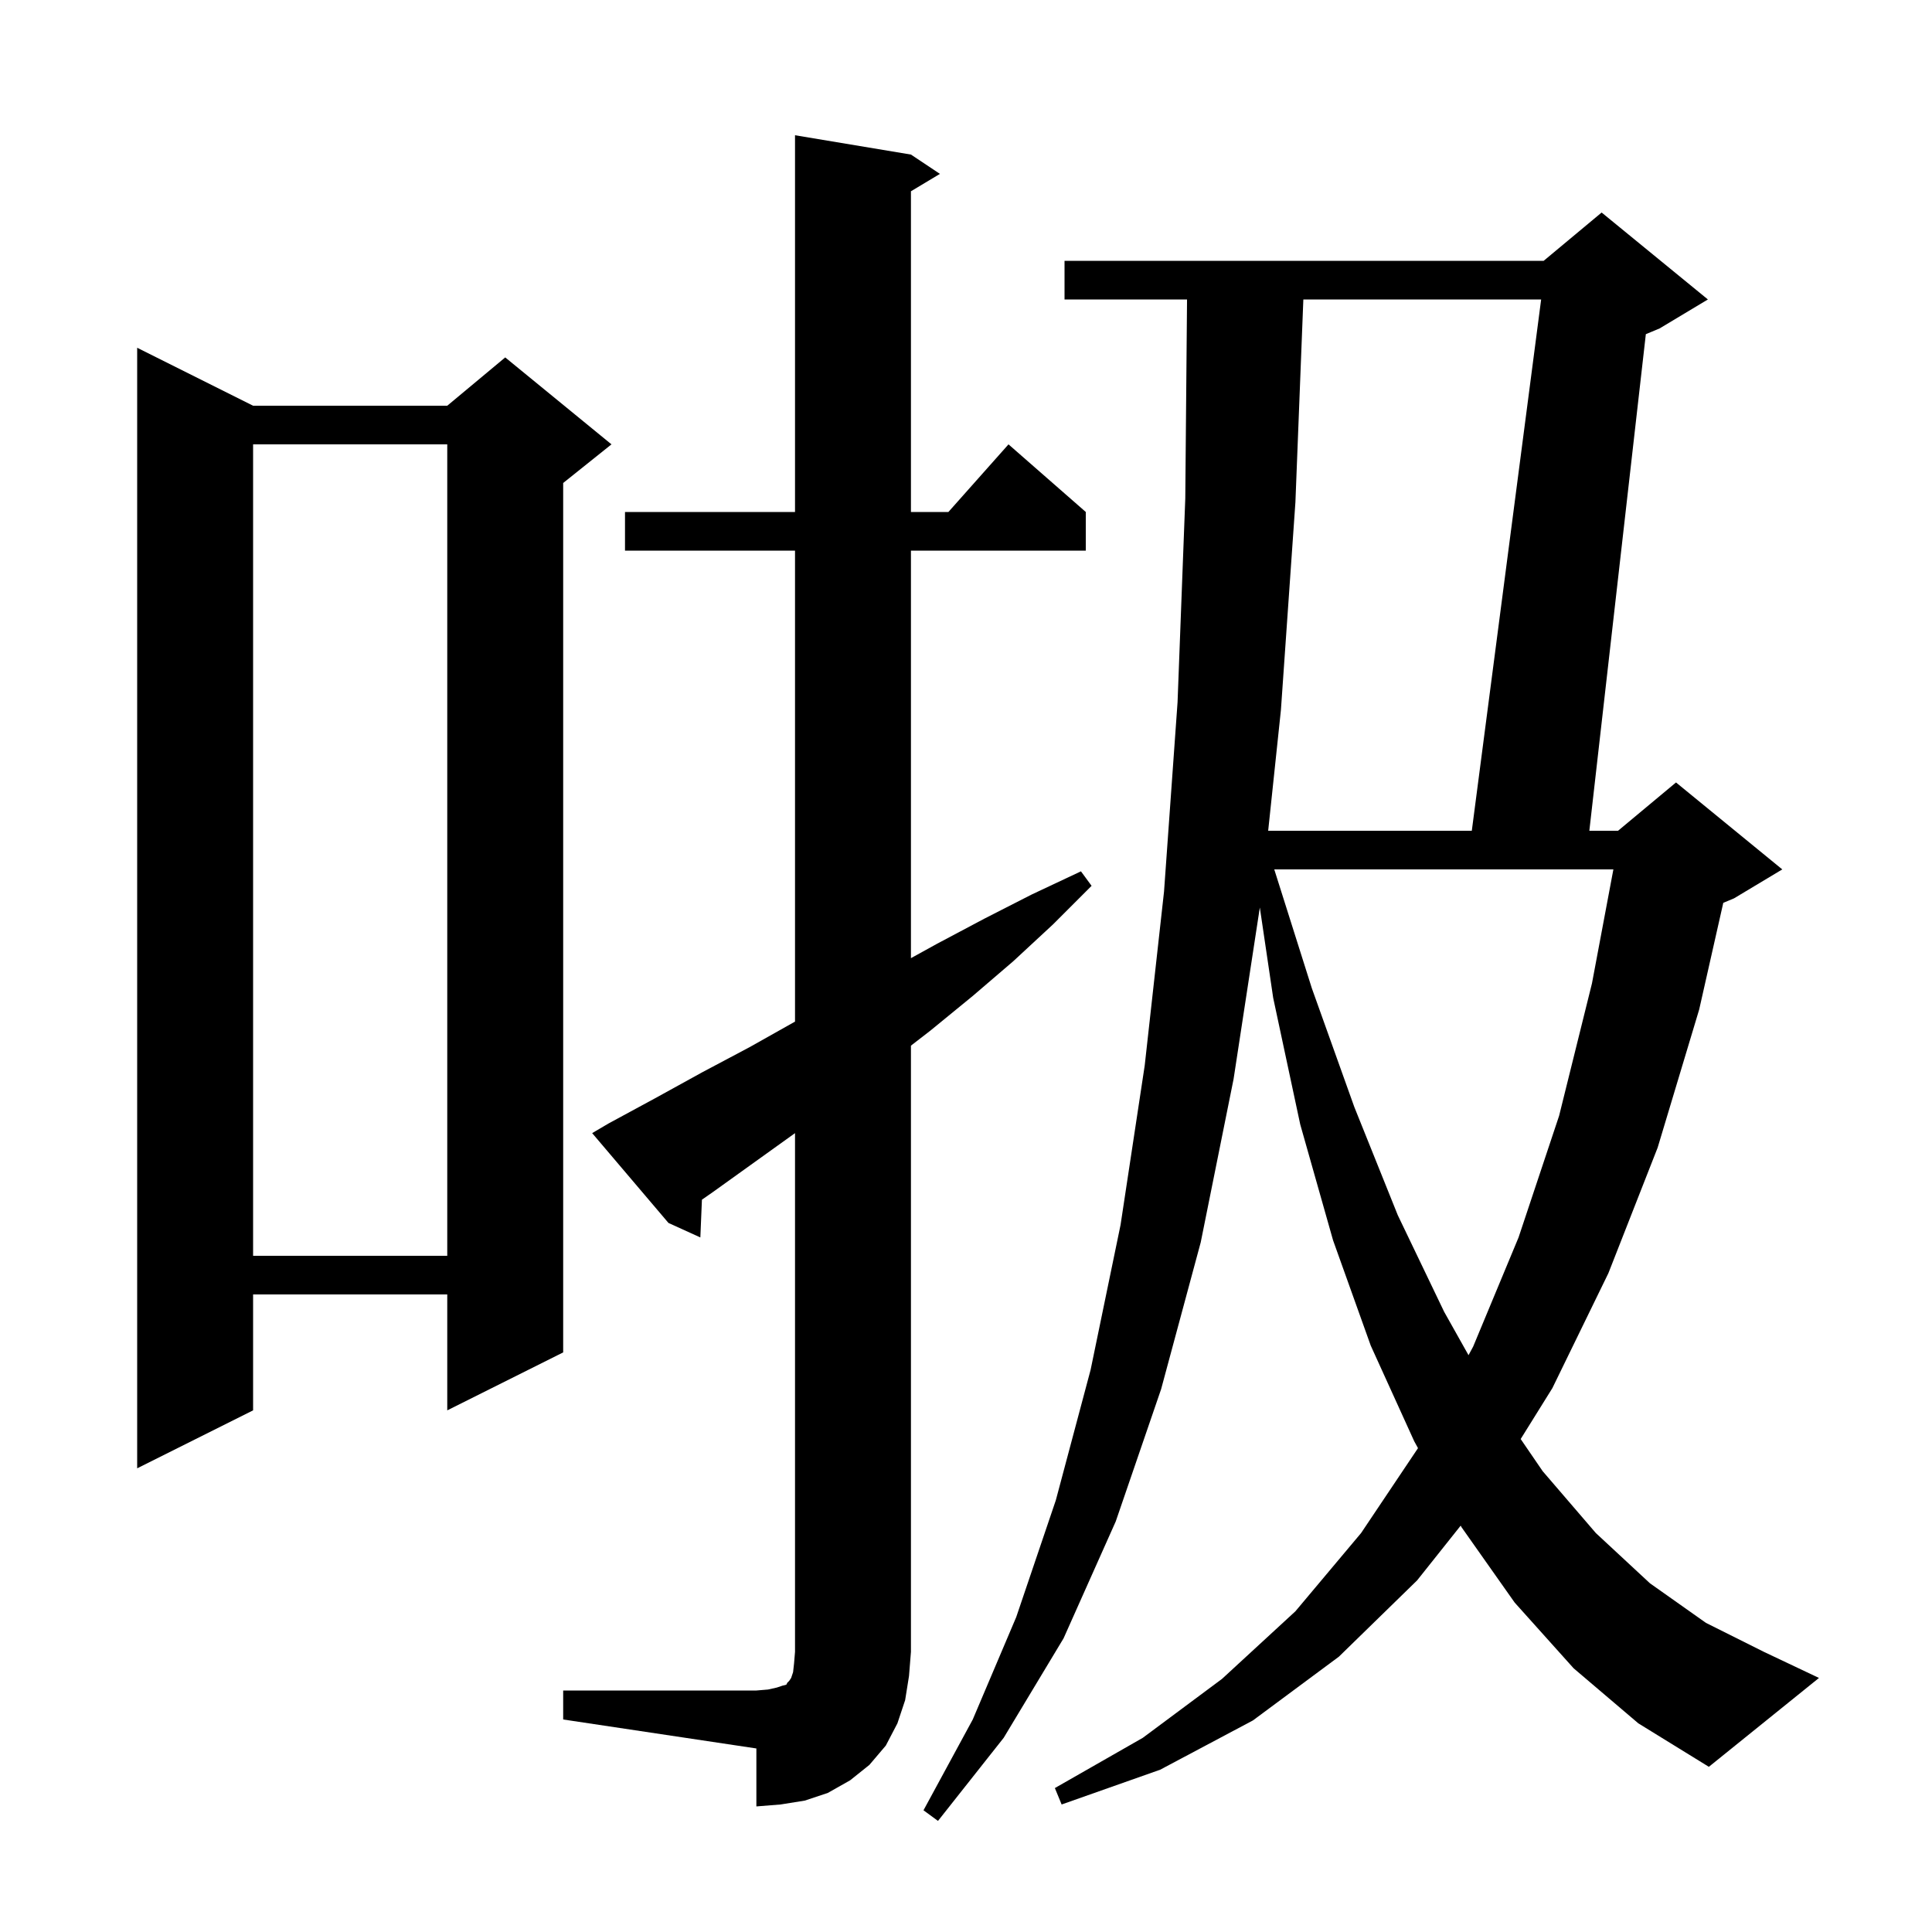 <svg xmlns="http://www.w3.org/2000/svg" xmlns:xlink="http://www.w3.org/1999/xlink" version="1.1" baseProfile="full" viewBox="0 0 200 200" width="200" height="200"><g fill="currentColor"><path d="M 162.9 172.7 L 156.8 165.9 L 151.3 158.1 L 151.209 157.934 L 146.7 163.6 L 138.6 171.5 L 129.7 178.1 L 120.1 183.2 L 109.9 186.8 L 109.2 185.1 L 118.3 179.9 L 126.5 173.8 L 134.1 166.8 L 140.9 158.7 L 146.791 149.911 L 146.4 149.2 L 141.9 139.3 L 138.0 128.4 L 134.6 116.4 L 131.8 103.3 L 130.417 93.945 L 127.7 111.7 L 124.3 128.6 L 120.2 143.8 L 115.5 157.5 L 110.1 169.6 L 103.9 179.9 L 97.1 188.5 L 95.6 187.4 L 100.7 178.0 L 105.2 167.4 L 109.3 155.3 L 112.9 141.8 L 116.0 126.8 L 118.5 110.3 L 120.5 92.3 L 121.9 72.7 L 122.7 51.6 L 122.882 31.0 L 110.2 31.0 L 110.2 27.0 L 159.8 27.0 L 165.8 22.0 L 176.8 31.0 L 171.8 34.0 L 170.377 34.593 L 164.528 86.0 L 167.5 86.0 L 173.5 81.0 L 184.5 90.0 L 179.5 93.0 L 178.393 93.461 L 175.9 104.5 L 171.6 118.8 L 166.5 131.8 L 160.7 143.7 L 157.42 148.968 L 159.7 152.3 L 165.2 158.7 L 170.8 163.9 L 176.6 168.0 L 182.6 171.0 L 188.3 173.7 L 176.9 182.9 L 169.6 178.4 Z M 58.3 175.0 L 78.3 175.0 L 79.5 174.9 L 80.4 174.7 L 81.0 174.5 L 81.4 174.4 L 81.5 174.2 L 81.7 174.0 L 81.9 173.7 L 82.1 173.1 L 82.2 172.2 L 82.3 171.0 L 82.3 117.302 L 73.8 123.4 L 72.663 124.191 L 72.5 128.1 L 69.2 126.6 L 61.3 117.3 L 63.0 116.3 L 67.8 113.7 L 72.7 111.0 L 77.6 108.4 L 82.3 105.756 L 82.3 57.0 L 64.7 57.0 L 64.7 53.0 L 82.3 53.0 L 82.3 14.0 L 94.3 16.0 L 97.3 18.0 L 94.3 19.8 L 94.3 53.0 L 98.178 53.0 L 104.4 46.0 L 112.4 53.0 L 112.4 57.0 L 94.3 57.0 L 94.3 99.188 L 97.0 97.7 L 101.9 95.1 L 106.8 92.6 L 111.9 90.2 L 113.0 91.7 L 109.0 95.7 L 104.9 99.5 L 100.7 103.1 L 96.3 106.7 L 94.3 108.245 L 94.3 171.0 L 94.1 173.5 L 93.7 176.0 L 92.9 178.4 L 91.7 180.7 L 90.0 182.7 L 88.0 184.3 L 85.7 185.6 L 83.3 186.4 L 80.8 186.8 L 78.3 187.0 L 78.3 181.0 L 58.3 178.0 Z M 26.2 42.0 L 46.3 42.0 L 52.3 37.0 L 63.3 46.0 L 58.3 50.0 L 58.3 140.0 L 46.3 146.0 L 46.3 134.0 L 26.2 134.0 L 26.2 146.0 L 14.2 152.0 L 14.2 36.0 Z M 131.911 90.0 L 135.8 102.3 L 140.2 114.6 L 144.7 125.8 L 149.5 135.8 L 152.021 140.288 L 152.5 139.4 L 157.2 128.1 L 161.4 115.5 L 164.8 101.8 L 167.017 90.0 Z M 26.2 46.0 L 26.2 130.0 L 46.3 130.0 L 46.3 46.0 Z M 134.922 31.0 L 134.1 52.0 L 132.6 73.5 L 131.281 86.0 L 152.361 86.0 L 159.539 31.0 Z "/></g></svg>